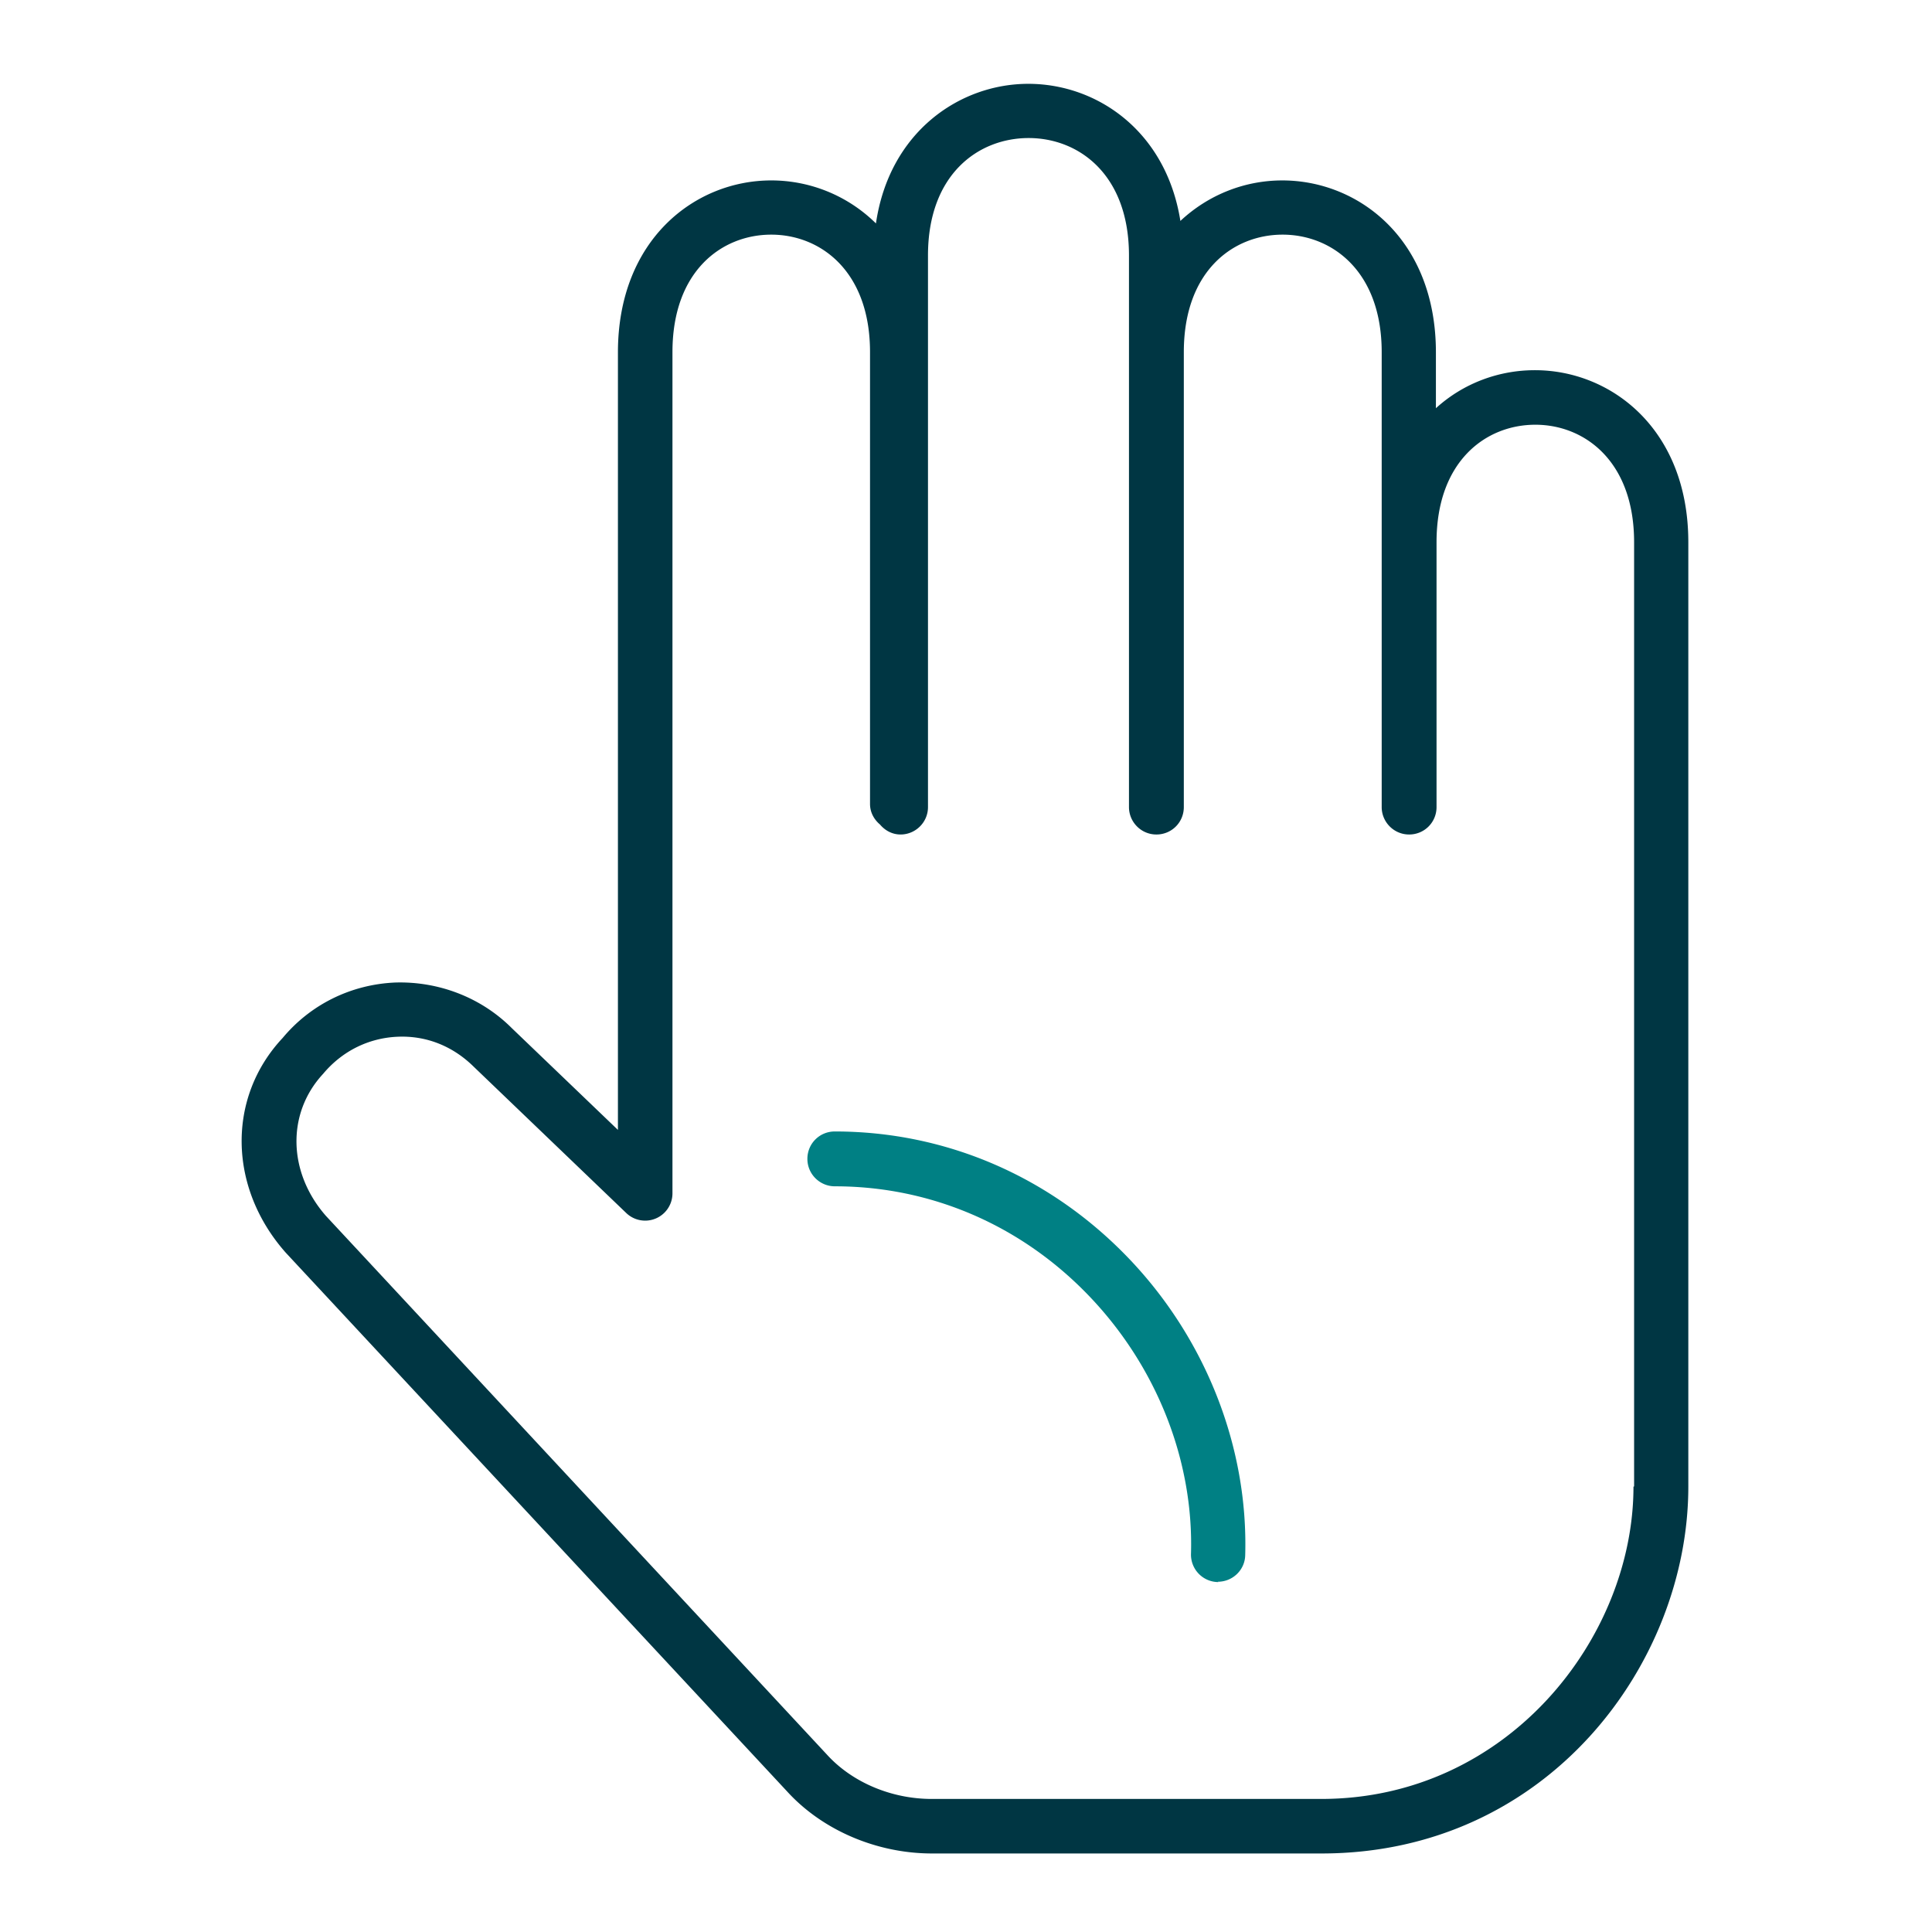 <svg xmlns="http://www.w3.org/2000/svg" viewBox="0 0 62 62"><path fill="#003643" d="M49.25 11.88c-1.14 0-2.28.41-3.17 1.22v-1.79c0-3.63-2.48-5.52-4.93-5.52-1.18 0-2.35.44-3.27 1.3-.46-2.89-2.68-4.4-4.88-4.4s-4.46 1.54-4.89 4.48a4.78 4.78 0 0 0-3.36-1.38c-2.45 0-4.92 1.9-4.92 5.52v24.95l-3.41-3.27c-.98-.98-2.34-1.5-3.73-1.46-1.42.06-2.72.7-3.62 1.78-1.79 1.91-1.75 4.8.1 6.89l16.09 17.29c1.13 1.24 2.87 1.99 4.65 1.99h12.5c7.27 0 11.77-6.11 11.77-11.77V17.4c0-3.63-2.48-5.52-4.92-5.52Zm3.17 35.83c0 4.84-4.03 10.02-10.02 10.02H29.9c-1.29 0-2.55-.53-3.36-1.42L10.46 39.02c-1.22-1.39-1.27-3.29-.09-4.56.61-.73 1.46-1.15 2.39-1.19.92-.04 1.77.3 2.44.96l4.9 4.7a.876.876 0 0 0 1.48-.63v-27c0-2.61 1.59-3.77 3.17-3.77s3.17 1.17 3.17 3.77v14.5c0 .27.13.5.32.66.16.19.39.32.66.32.48 0 .88-.39.88-.88V8.2c0-2.61 1.62-3.77 3.23-3.77s3.22 1.17 3.22 3.77v17.7c0 .48.39.88.88.88s.88-.39.88-.88V11.3c0-2.61 1.59-3.77 3.17-3.77s3.18 1.17 3.18 3.77v14.6c0 .48.39.88.88.88s.88-.39.88-.88v-8.5c0-2.61 1.59-3.77 3.17-3.77s3.17 1.17 3.17 3.77v30.3Z"/><path fill="#008084" d="M39.1 50.77h-.03a.88.88 0 0 1-.85-.9c.09-3-1.1-6.01-3.26-8.27-2.18-2.28-5.08-3.53-8.17-3.53-.48 0-.88-.39-.88-.88s.39-.88.88-.88c3.57 0 6.92 1.45 9.43 4.07 2.48 2.59 3.84 6.07 3.74 9.53-.01.47-.4.85-.88.85Z"/></svg>